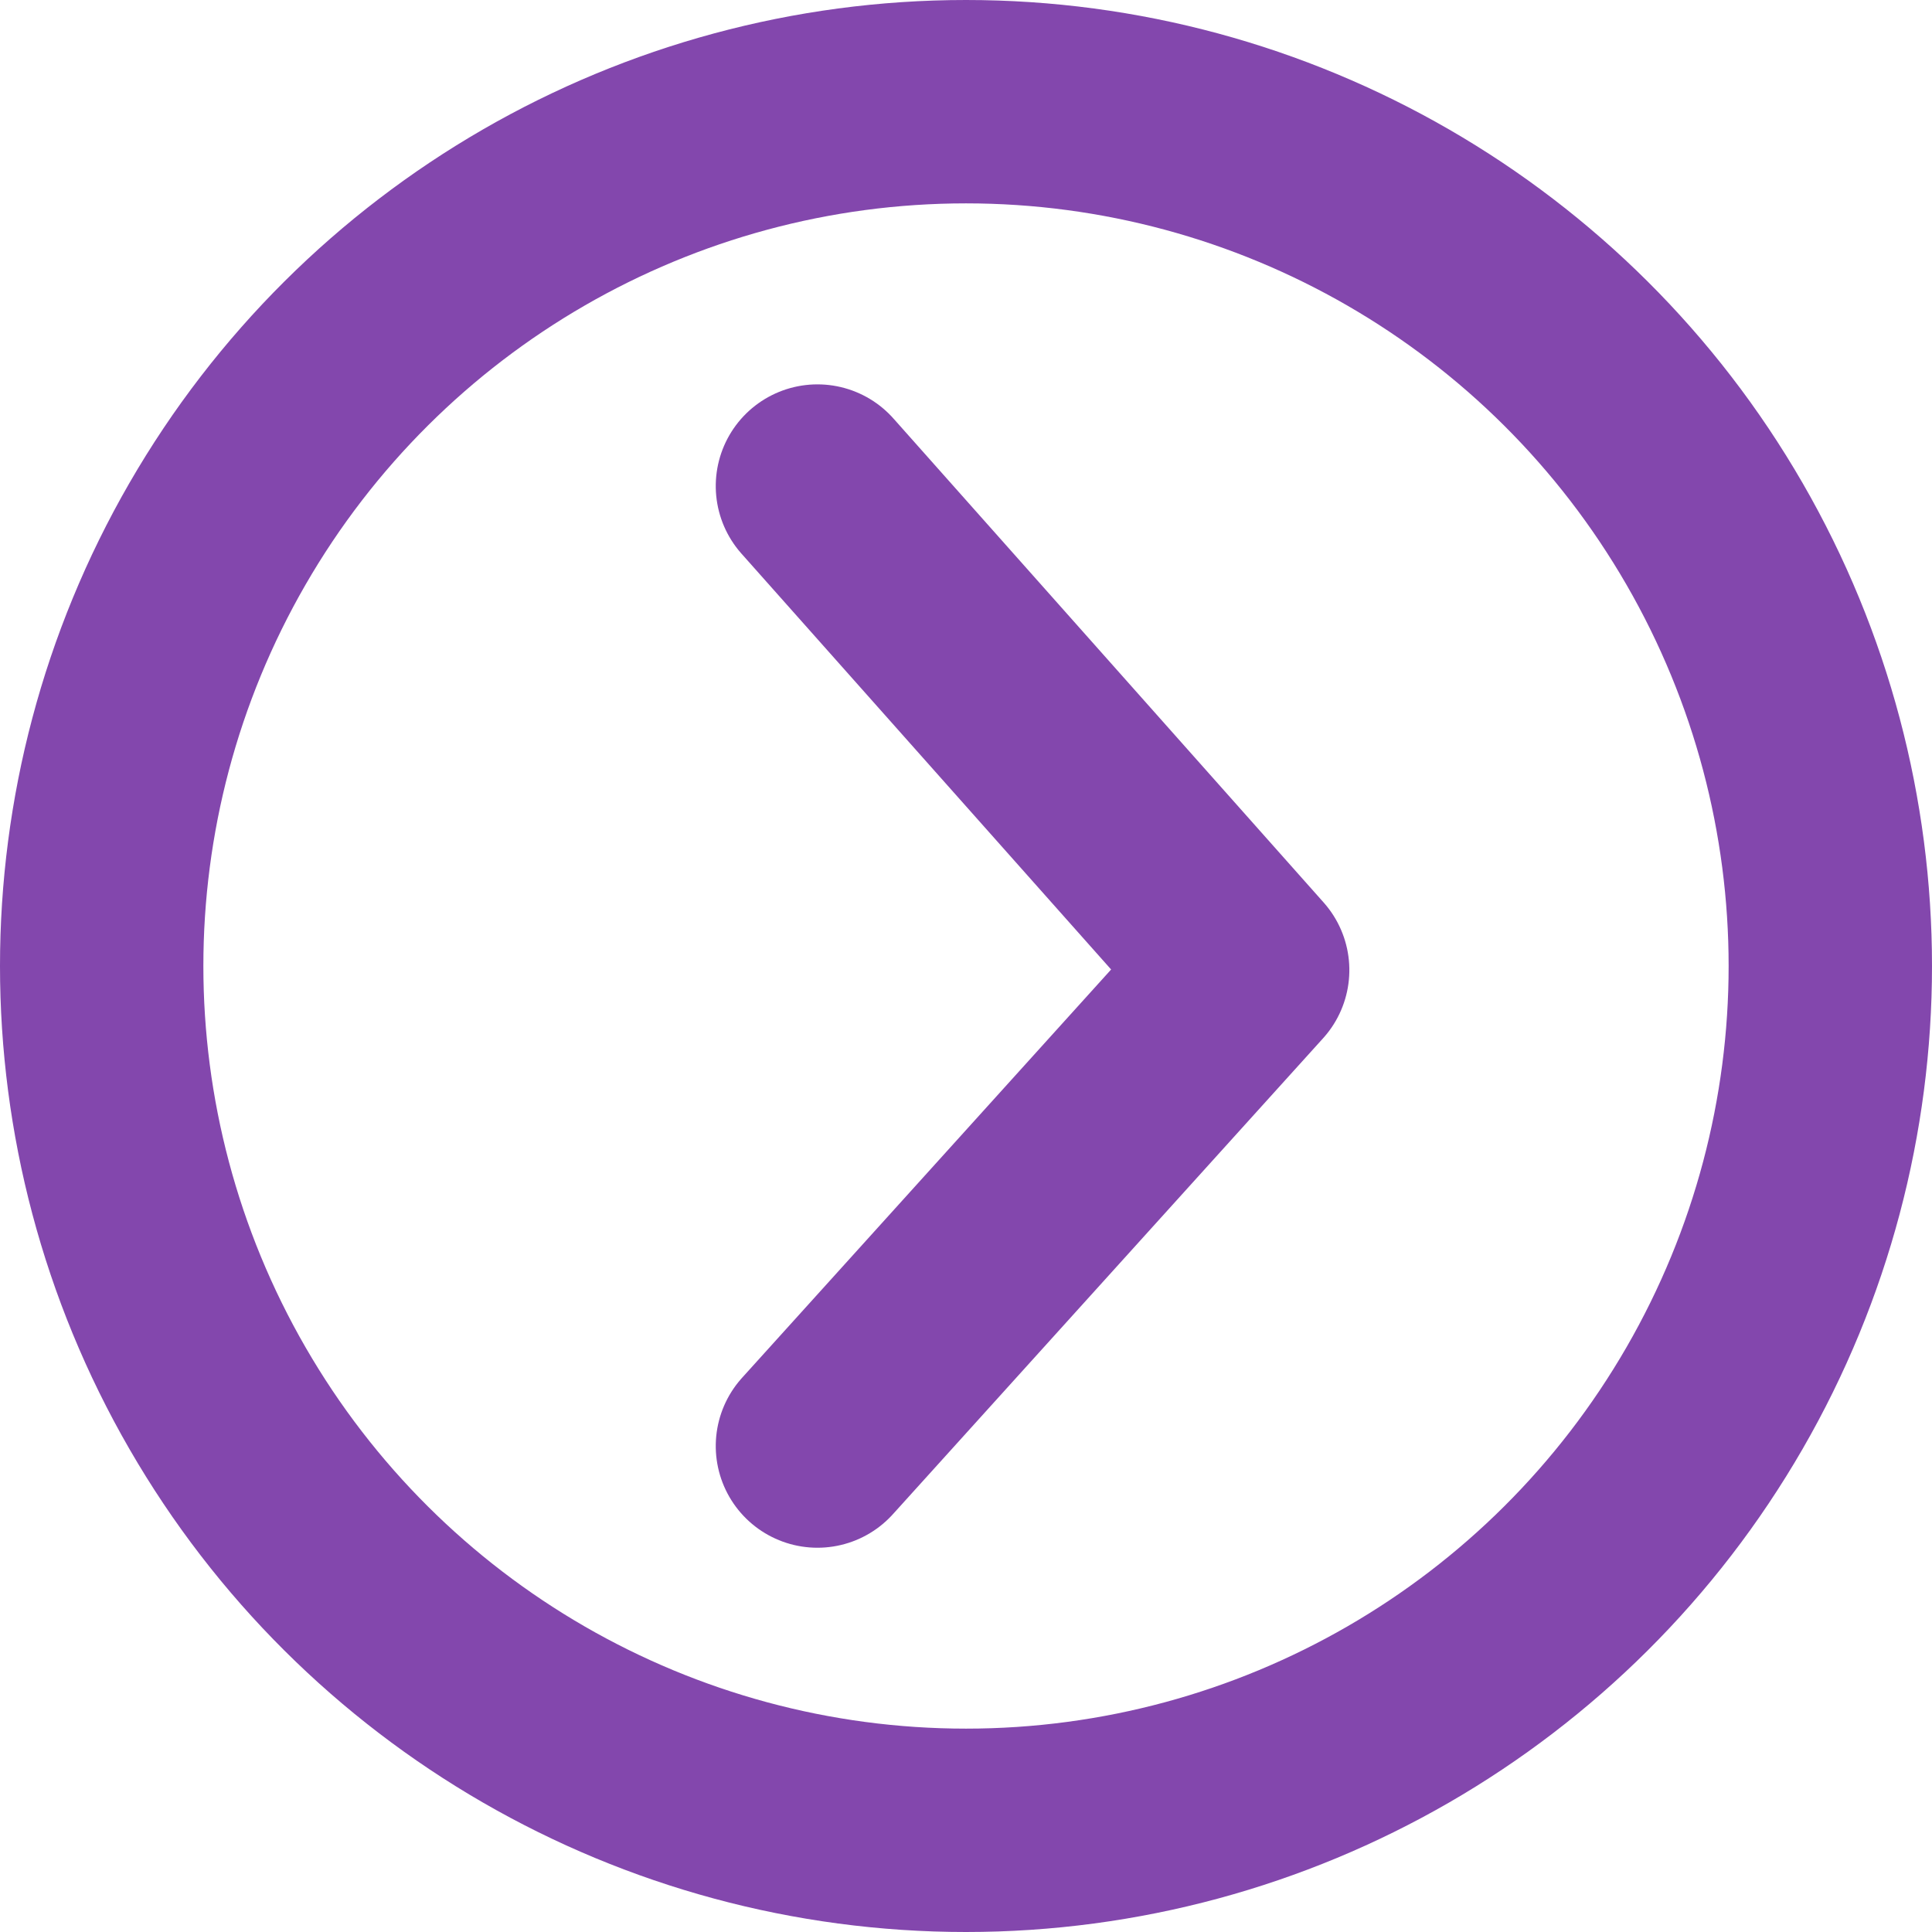 <svg xmlns="http://www.w3.org/2000/svg" xmlns:xlink="http://www.w3.org/1999/xlink" width="19" height="19" viewBox="0 0 19 19">
  <defs>
    <clipPath id="clip-path">
      <rect id="Rectangle_11432" data-name="Rectangle 11432" width="12.364" height="7.154" fill="none" stroke="#8347ad" stroke-width="2"/>
    </clipPath>
  </defs>
  <g id="Group_30500" data-name="Group 30500" transform="translate(0.129 -0.412)">
    <g id="Arrow" transform="translate(-0.129 19.412) rotate(-90)">
      <g id="Ellipse_2767" data-name="Ellipse 2767" fill="none" stroke="#8347ad" stroke-width="2">
        <circle cx="9.5" cy="9.5" r="9.5" stroke="none"/>
        <circle cx="9.5" cy="9.5" r="8.5" fill="none"/>
      </g>
      <g id="Group_30499" data-name="Group 30499" transform="translate(3.317 6.577)">
        <g id="Group_30498" data-name="Group 30498" transform="translate(0 0)" clip-path="url(#clip-path)">
          <path id="Path_12696" data-name="Path 12696" d="M2,2,6.681,6.231,11.441,2" transform="translate(-0.538 -0.538)" fill="none" stroke="#8347ad" stroke-linecap="round" stroke-linejoin="round" stroke-width="2"/>
        </g>
      </g>
    </g>
  </g>
</svg>
